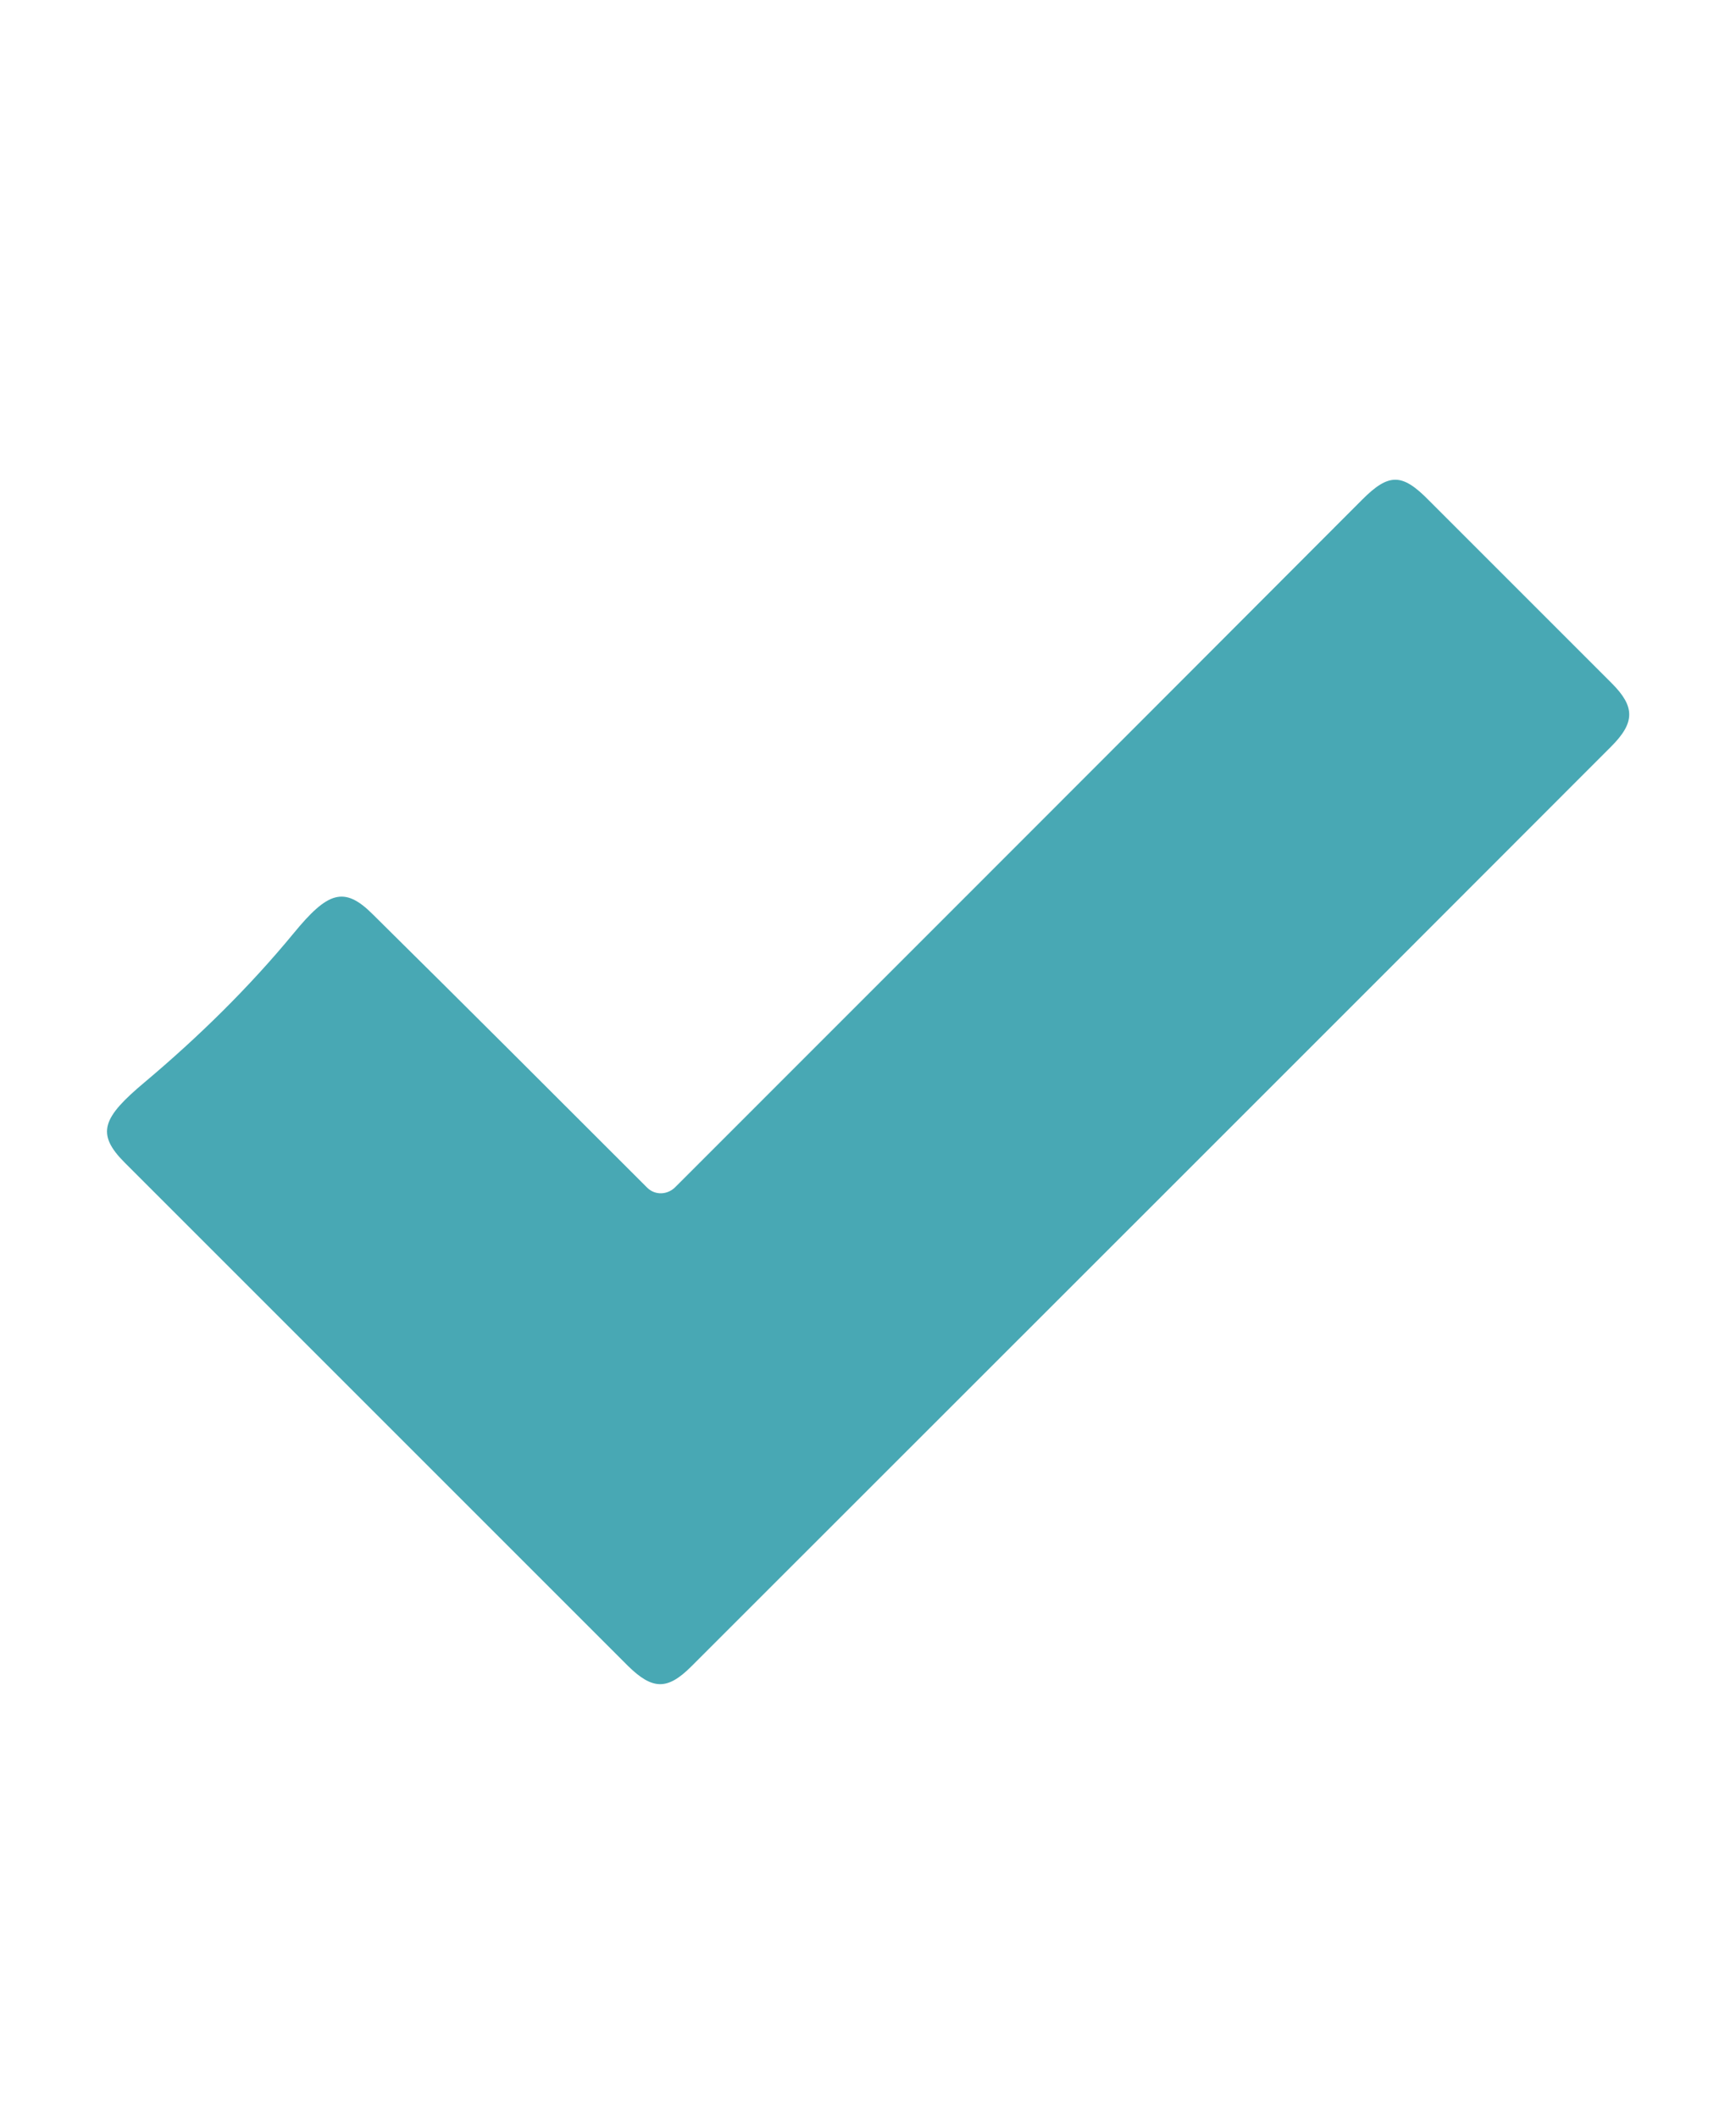 <?xml version="1.0" encoding="UTF-8"?> <!-- Generator: Adobe Illustrator 22.1.0, SVG Export Plug-In . SVG Version: 6.00 Build 0) --> <svg xmlns="http://www.w3.org/2000/svg" xmlns:xlink="http://www.w3.org/1999/xlink" id="Слой_1" x="0px" y="0px" viewBox="0 0 327 399" style="enable-background:new 0 0 327 399;" xml:space="preserve"> <style type="text/css"> .st0{fill:#48A8B4;} </style> <g> <path class="st0" d="M121.9,223.7c1.5,1.5,3.9,1.4,5.4-0.2c0,0,0.1-0.1,0.1-0.1c43.1-43.1,86.2-86.2,129.2-129.3 c5-5,7.5-5,12.5,0.1c11.5,11.5,23,23,34.5,34.5c4.4,4.4,4.4,7.4-0.1,11.9c-57.7,57.8-115.5,115.5-173.3,173.3 c-4.5,4.5-7.3,4.4-11.9-0.1c-31.6-31.6-63.2-63.2-94.8-94.8c-5.5-5.5-4.2-8.5,3.8-15.2c10.1-8.5,19.6-17.8,28-28 c6.4-7.8,9.5-9,14.9-3.6C87.6,189.4,104.8,206.6,121.9,223.7C121.9,223.7,121.9,223.7,121.9,223.7z"></path> </g> </svg> 